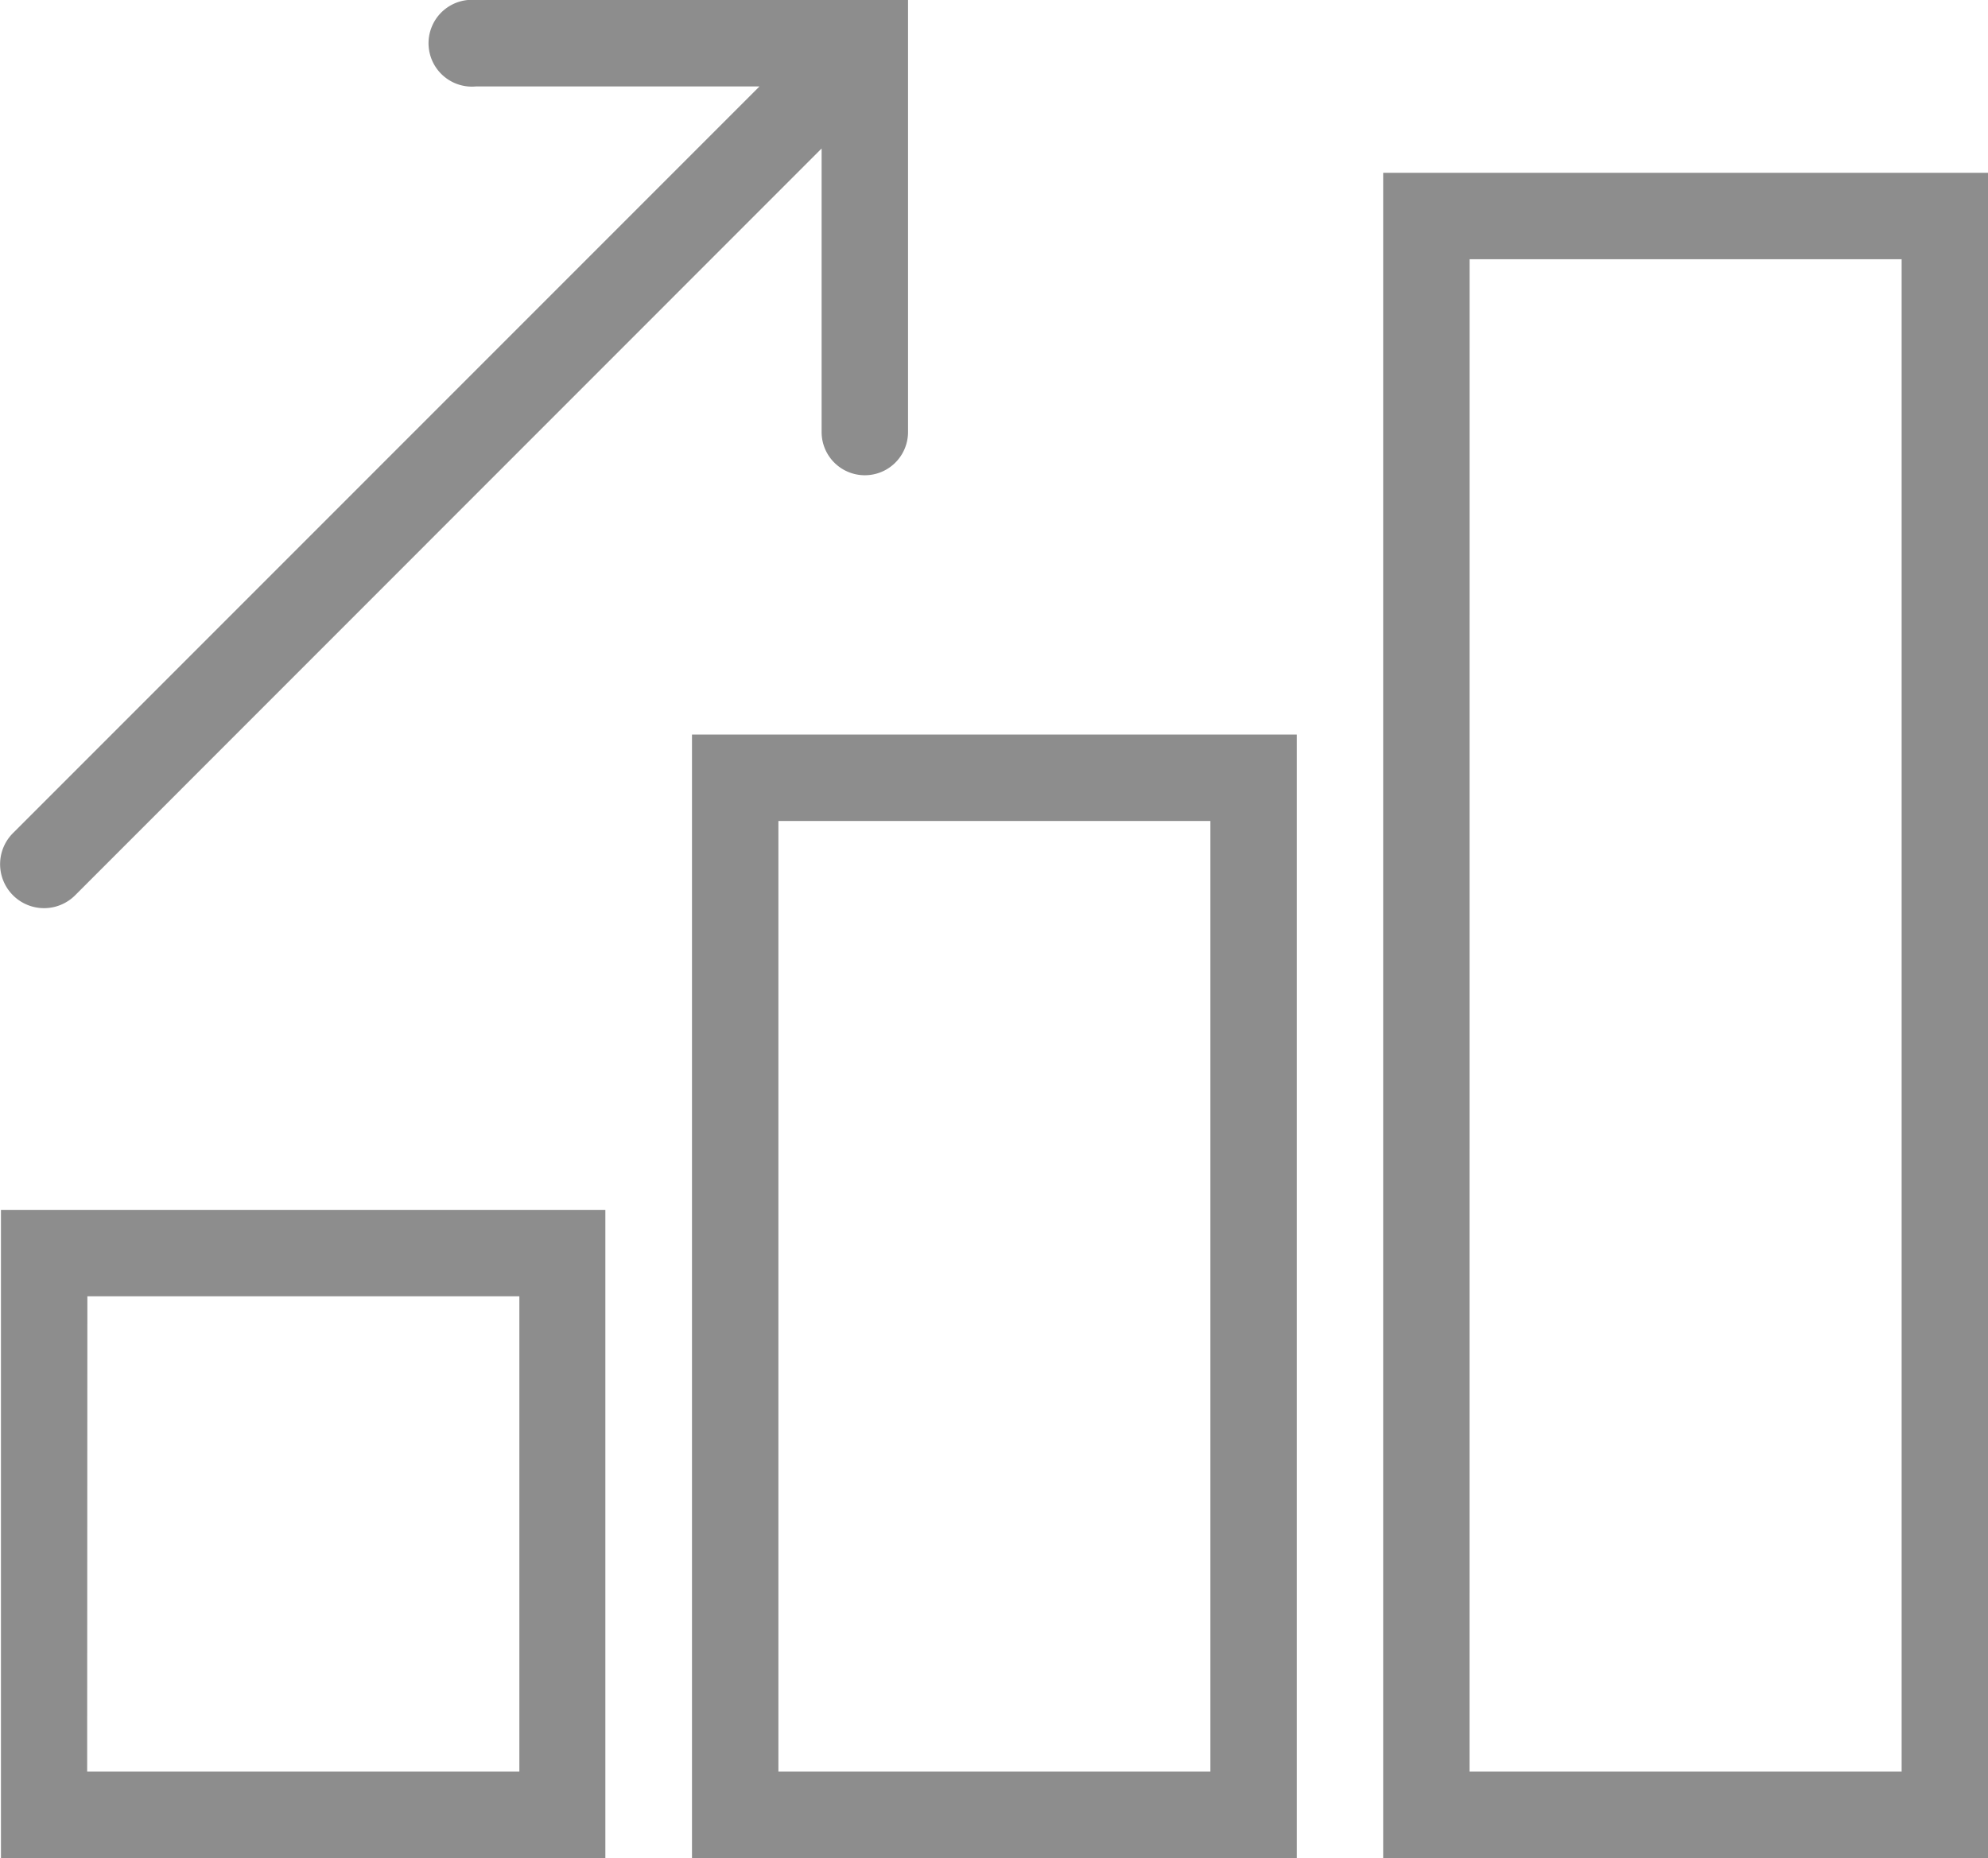 <svg xmlns="http://www.w3.org/2000/svg" width="37.497" height="35.038" viewBox="0 0 37.497 35.038">
  <path id="icons8-positive_dynamic" d="M10.807,7a.818.818,0,0,0,.153,1.63h5.347L2.226,22.711A.828.828,0,0,0,3.4,23.882L17.479,9.8v5.347a.815.815,0,1,0,1.63,0V7h-8.3Zm17.264,3.259V42.038H39.479V10.259Zm1.63,1.63H37.85V40.408H29.7ZM15.034,20.852V42.038H26.442V20.852Zm1.63,1.63h8.148V40.408H16.664ZM2,29.815V42.038H13.4V29.815Zm1.63,1.63h8.148v8.963H3.626Z" transform="translate(-1.982 -7)" fill="#8d8d8d"/>
</svg>
